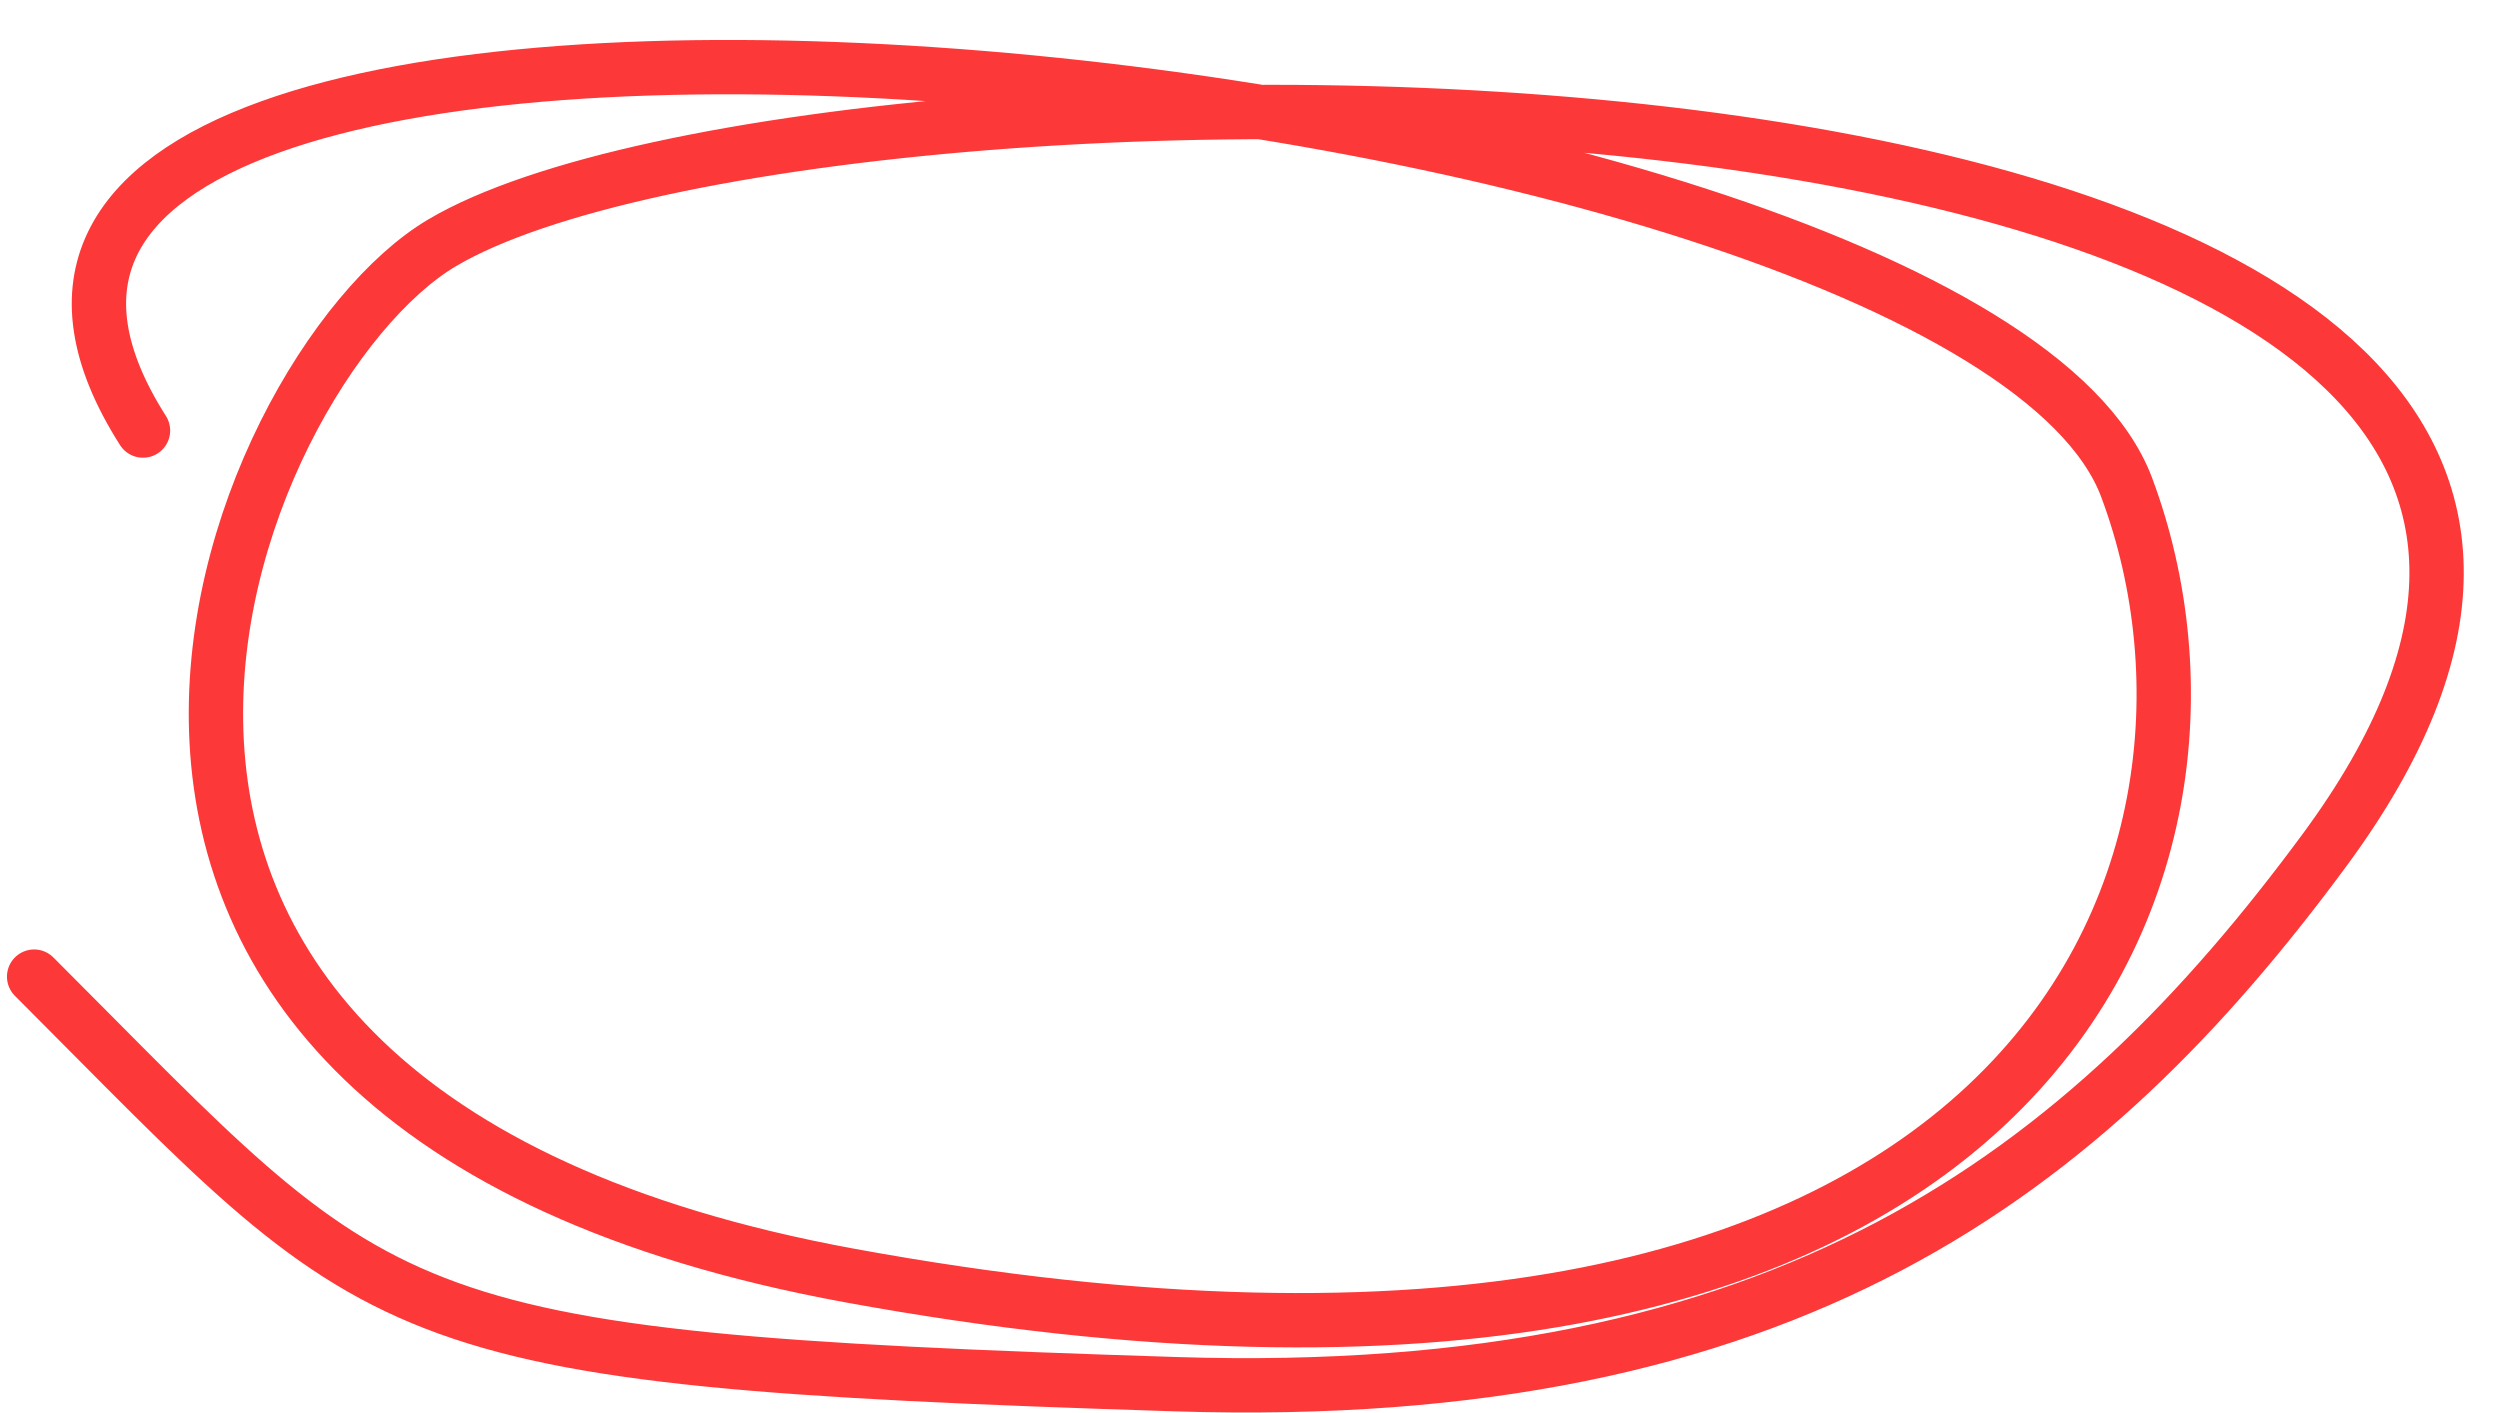 <?xml version="1.0" encoding="UTF-8"?> <svg xmlns="http://www.w3.org/2000/svg" width="46" height="26" viewBox="0 0 46 26" fill="none"><path d="M0.628 17.97C7.129 24.47 6.802 24.999 21.631 25.469C32.871 25.826 38.364 21.616 42.769 15.645C54.12 0.259 15.289 0.229 8.131 4.47C4.21 6.793 -1.497 20.33 15.631 23.469C37.461 27.47 41.743 15.955 39.131 8.97C36.185 1.091 -4.369 -3.077 2.631 7.922" stroke="#FC3838" stroke-linecap="round"></path></svg> 